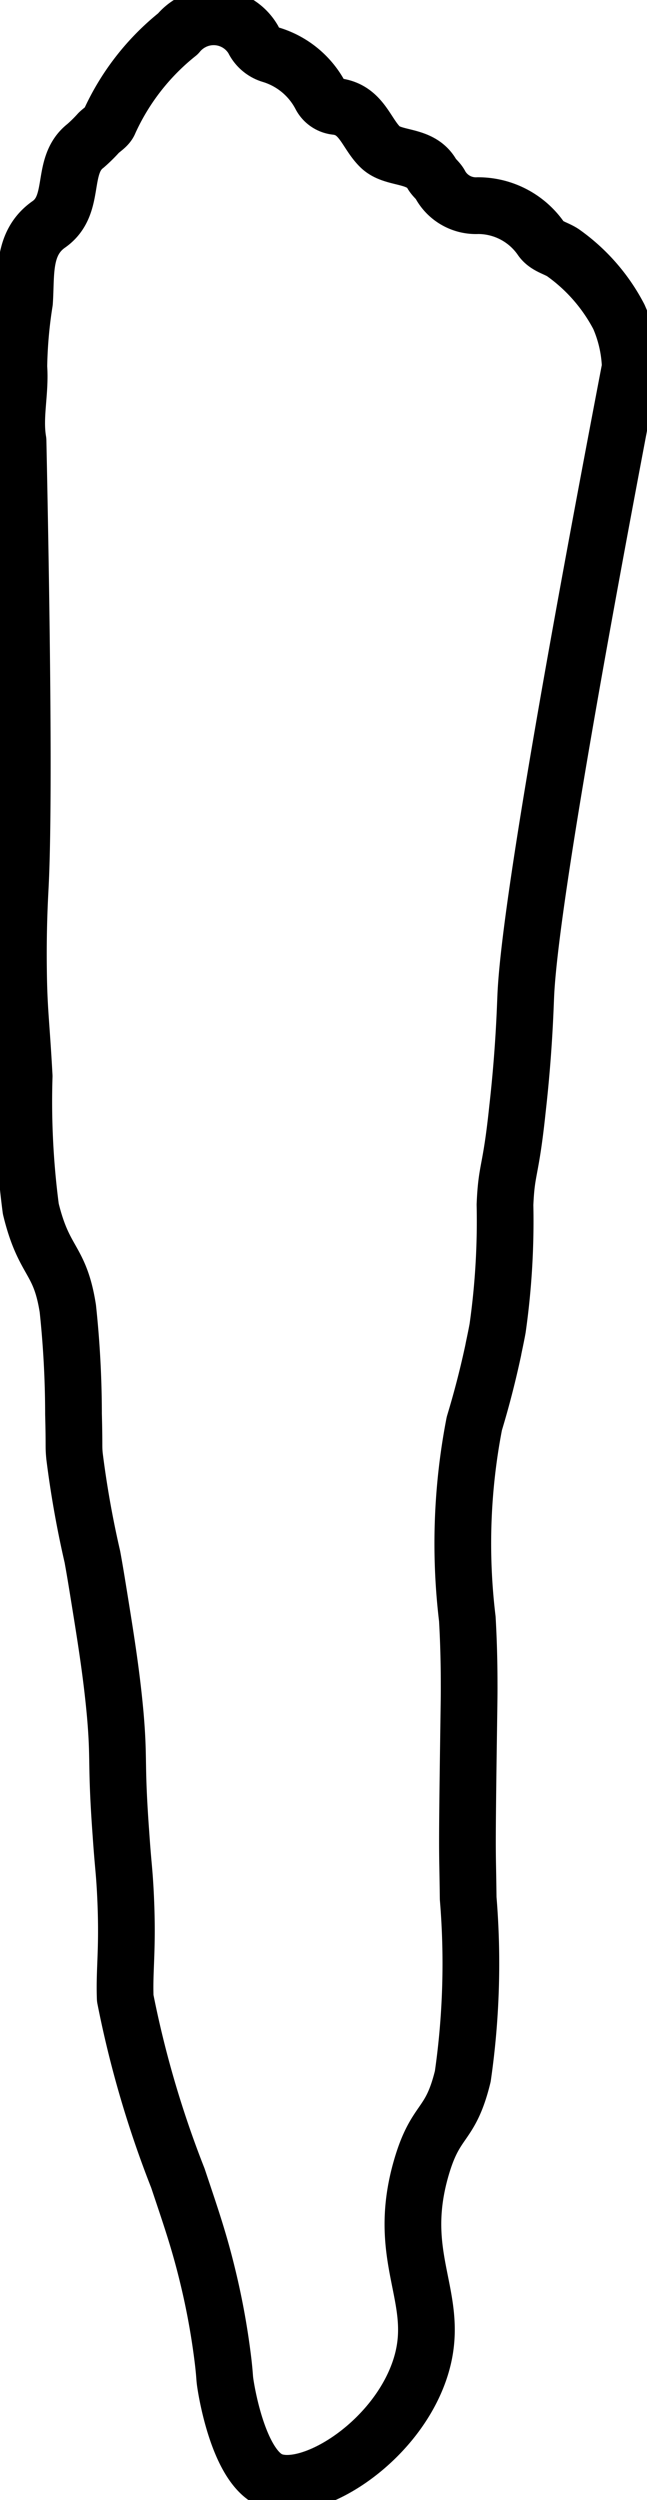 <svg xmlns="http://www.w3.org/2000/svg" xmlns:xlink="http://www.w3.org/1999/xlink" width="11.408" height="44.059" viewBox="0 0 11.408 44.059">
  <defs>
    <clipPath id="clip-path">
      <rect id="Rectángulo_1445" data-name="Rectángulo 1445" width="11.408" height="44.059" fill="none"/>
    </clipPath>
  </defs>
  <g id="diente_27_adulto_celular" transform="translate(0 0)">
    <g id="Grupo_667" data-name="Grupo 667" transform="translate(0 0)" clip-path="url(#clip-path)">
      <path id="Trazado_860" data-name="Trazado 860" d="M11.317,6.674a2.385,2.385,0,0,0-.2-.886,3.192,3.192,0,0,0-.99-1.133c-.123-.08-.287-.11-.378-.238A1.352,1.352,0,0,0,8.63,3.828a.717.717,0,0,1-.66-.364c-.034-.072-.11-.123-.15-.193-.206-.36-.671-.246-.909-.473-.255-.244-.33-.668-.783-.718a.346.346,0,0,1-.27-.185,1.467,1.467,0,0,0-.88-.727A.507.507,0,0,1,4.669.9.808.808,0,0,0,3.564.61.818.818,0,0,0,3.341.8,4.2,4.2,0,0,0,2.132,2.352c-.028.077-.123.13-.187.192a2.732,2.732,0,0,1-.232.229c-.454.35-.151,1.035-.647,1.384-.473.33-.395.88-.43,1.37a8,8,0,0,0-.1,1.146c.033.44-.087.868-.014,1.3.1,4.849.086,6.971.038,7.875-.008.161-.04.708-.03,1.453.008.724.049.925.1,1.869a14.485,14.485,0,0,0,.117,2.337c.234.965.512.861.653,1.759a17.742,17.742,0,0,1,.1,1.859c.016.618,0,.55.018.741a17.633,17.633,0,0,0,.315,1.774c.045.247.072.415.12.712.123.76.22,1.372.283,2.066.072.828.008.839.1,2.1.04.58.054.6.076.99.055,1.023-.02,1.375,0,1.911a18.321,18.321,0,0,0,.929,3.172c.227.679.374,1.1.525,1.725a12.852,12.852,0,0,1,.275,1.526c.031.277.018.247.039.382.017.11.22,1.4.77,1.677.66.33,2.189-.6,2.646-1.906.44-1.261-.446-1.932.038-3.593.256-.88.509-.7.73-1.607a13.938,13.938,0,0,0,.095-3.136c-.008-.618-.012-.612-.013-.954,0-.22,0-.538.023-2.124.005-.367.008-.492.007-.7,0-.579-.024-1-.032-1.147a11.1,11.1,0,0,1,.123-3.441c.041-.14.188-.613.335-1.3,0-.011.047-.22.076-.382a13.45,13.45,0,0,0,.13-2.176c.028-.66.1-.542.22-1.685.117-1.034.137-1.792.146-1.988C9.515,16.761,9.933,13.9,11.317,6.674Z" transform="translate(-0.204 -0.204)" fill="none" stroke="#000" stroke-linecap="round" stroke-linejoin="round" stroke-width="1"/>
    </g>
  </g>
</svg>
